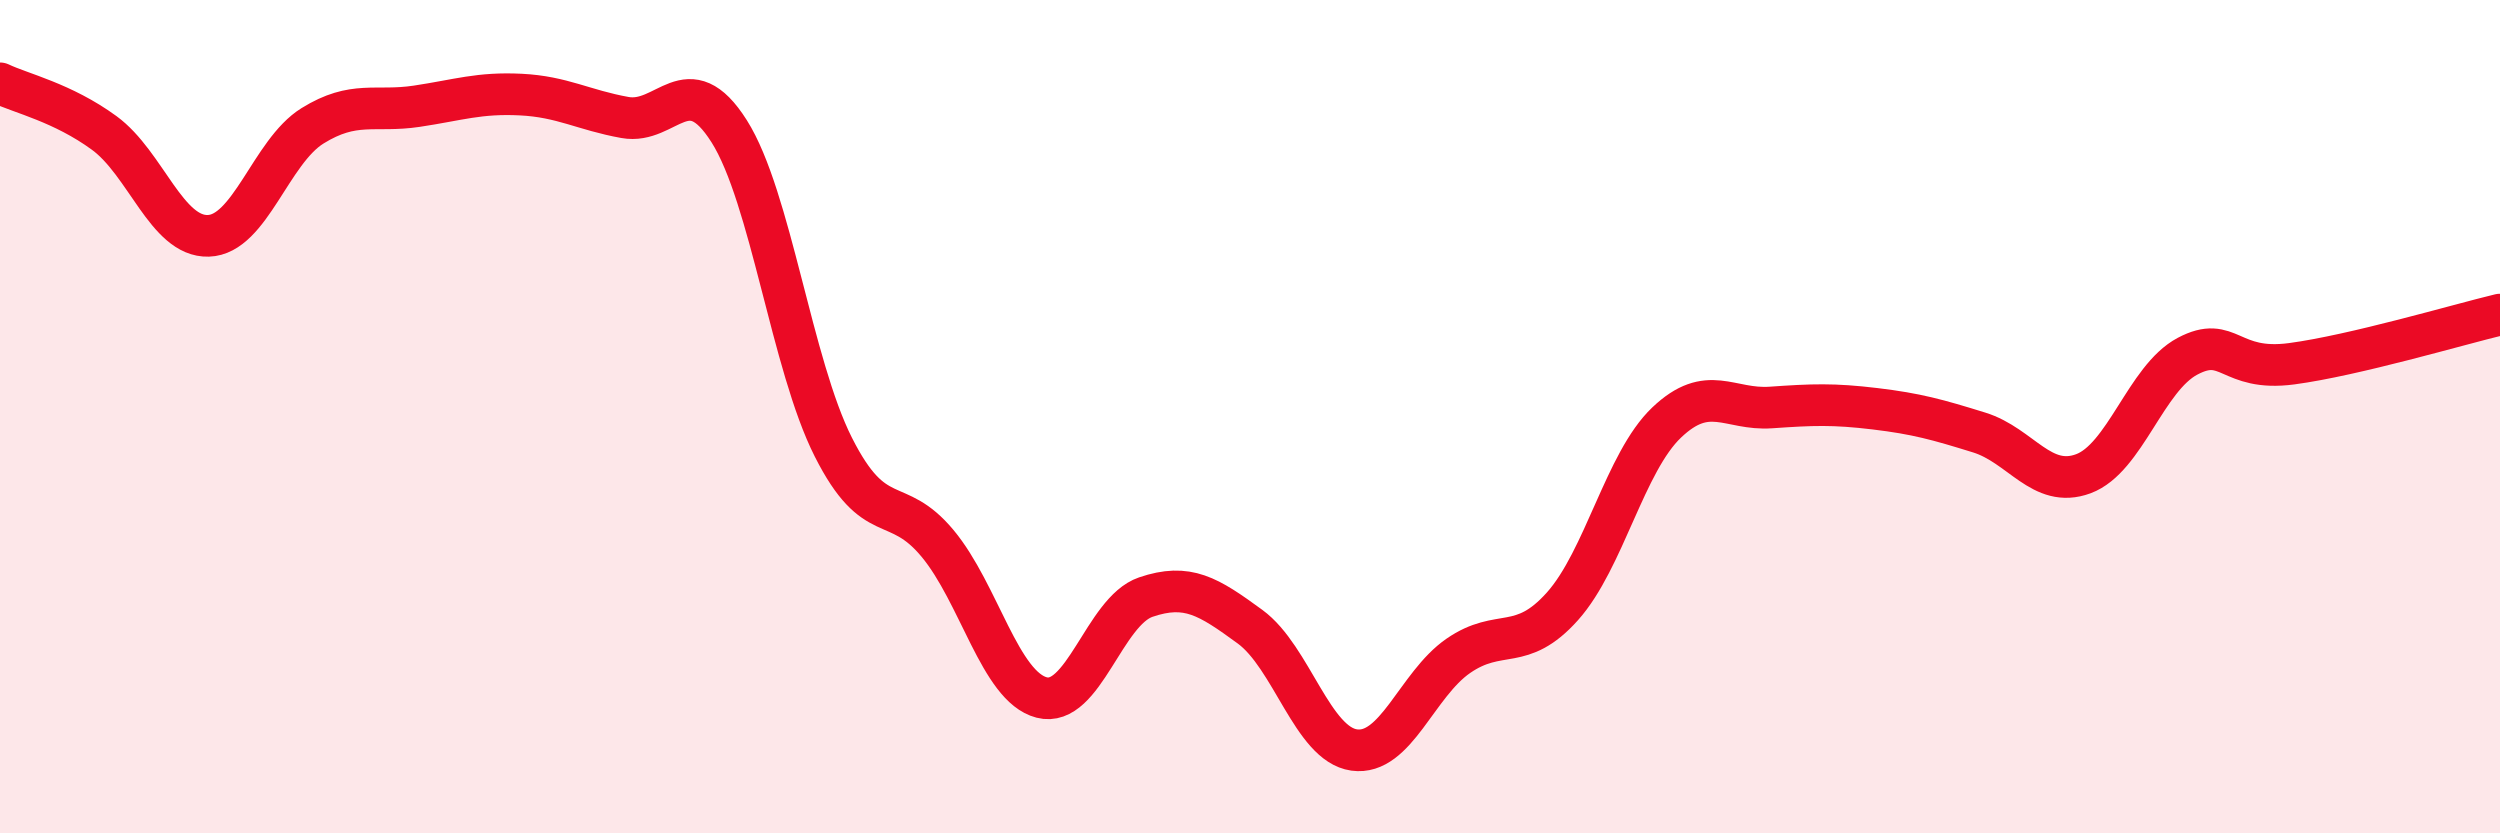 
    <svg width="60" height="20" viewBox="0 0 60 20" xmlns="http://www.w3.org/2000/svg">
      <path
        d="M 0,2 C 0.5,2.24 1.5,2.46 2.5,3.19 C 3.5,3.92 4,5.69 5,5.66 C 6,5.63 6.5,3.64 7.5,3.02 C 8.5,2.4 9,2.7 10,2.55 C 11,2.4 11.5,2.22 12.5,2.27 C 13.5,2.32 14,2.64 15,2.82 C 16,3 16.5,1.57 17.5,3.15 C 18.5,4.73 19,8.75 20,10.73 C 21,12.71 21.5,11.84 22.5,13.04 C 23.5,14.24 24,16.48 25,16.74 C 26,17 26.5,14.67 27.5,14.33 C 28.5,13.99 29,14.31 30,15.04 C 31,15.77 31.5,17.86 32.5,18 C 33.5,18.14 34,16.43 35,15.74 C 36,15.05 36.5,15.67 37.5,14.55 C 38.5,13.43 39,11.09 40,10.14 C 41,9.19 41.5,9.85 42.5,9.78 C 43.5,9.71 44,9.69 45,9.81 C 46,9.93 46.5,10.07 47.5,10.38 C 48.5,10.69 49,11.74 50,11.37 C 51,11 51.5,9.08 52.5,8.55 C 53.5,8.02 53.5,8.93 55,8.73 C 56.5,8.53 59,7.79 60,7.55L60 20L0 20Z"
        fill="#EB0A25"
        opacity="0.1"
        stroke-linecap="round"
        stroke-linejoin="round"
      />
      <path
        d="M 0,2 C 0.5,2.24 1.5,2.46 2.5,3.19 C 3.5,3.92 4,5.69 5,5.66 C 6,5.63 6.5,3.64 7.5,3.02 C 8.5,2.4 9,2.7 10,2.55 C 11,2.4 11.5,2.22 12.5,2.27 C 13.5,2.32 14,2.64 15,2.82 C 16,3 16.5,1.57 17.5,3.15 C 18.5,4.73 19,8.75 20,10.73 C 21,12.71 21.5,11.84 22.5,13.04 C 23.5,14.24 24,16.48 25,16.74 C 26,17 26.5,14.67 27.5,14.33 C 28.5,13.99 29,14.31 30,15.04 C 31,15.77 31.5,17.86 32.5,18 C 33.5,18.14 34,16.43 35,15.74 C 36,15.05 36.5,15.67 37.5,14.55 C 38.5,13.43 39,11.09 40,10.14 C 41,9.19 41.5,9.85 42.5,9.78 C 43.5,9.71 44,9.69 45,9.81 C 46,9.93 46.5,10.07 47.5,10.38 C 48.5,10.69 49,11.74 50,11.37 C 51,11 51.5,9.08 52.5,8.55 C 53.5,8.02 53.5,8.93 55,8.73 C 56.5,8.53 59,7.79 60,7.55"
        stroke="#EB0A25"
        stroke-width="1"
        fill="none"
        stroke-linecap="round"
        stroke-linejoin="round"
      />
    </svg>
  